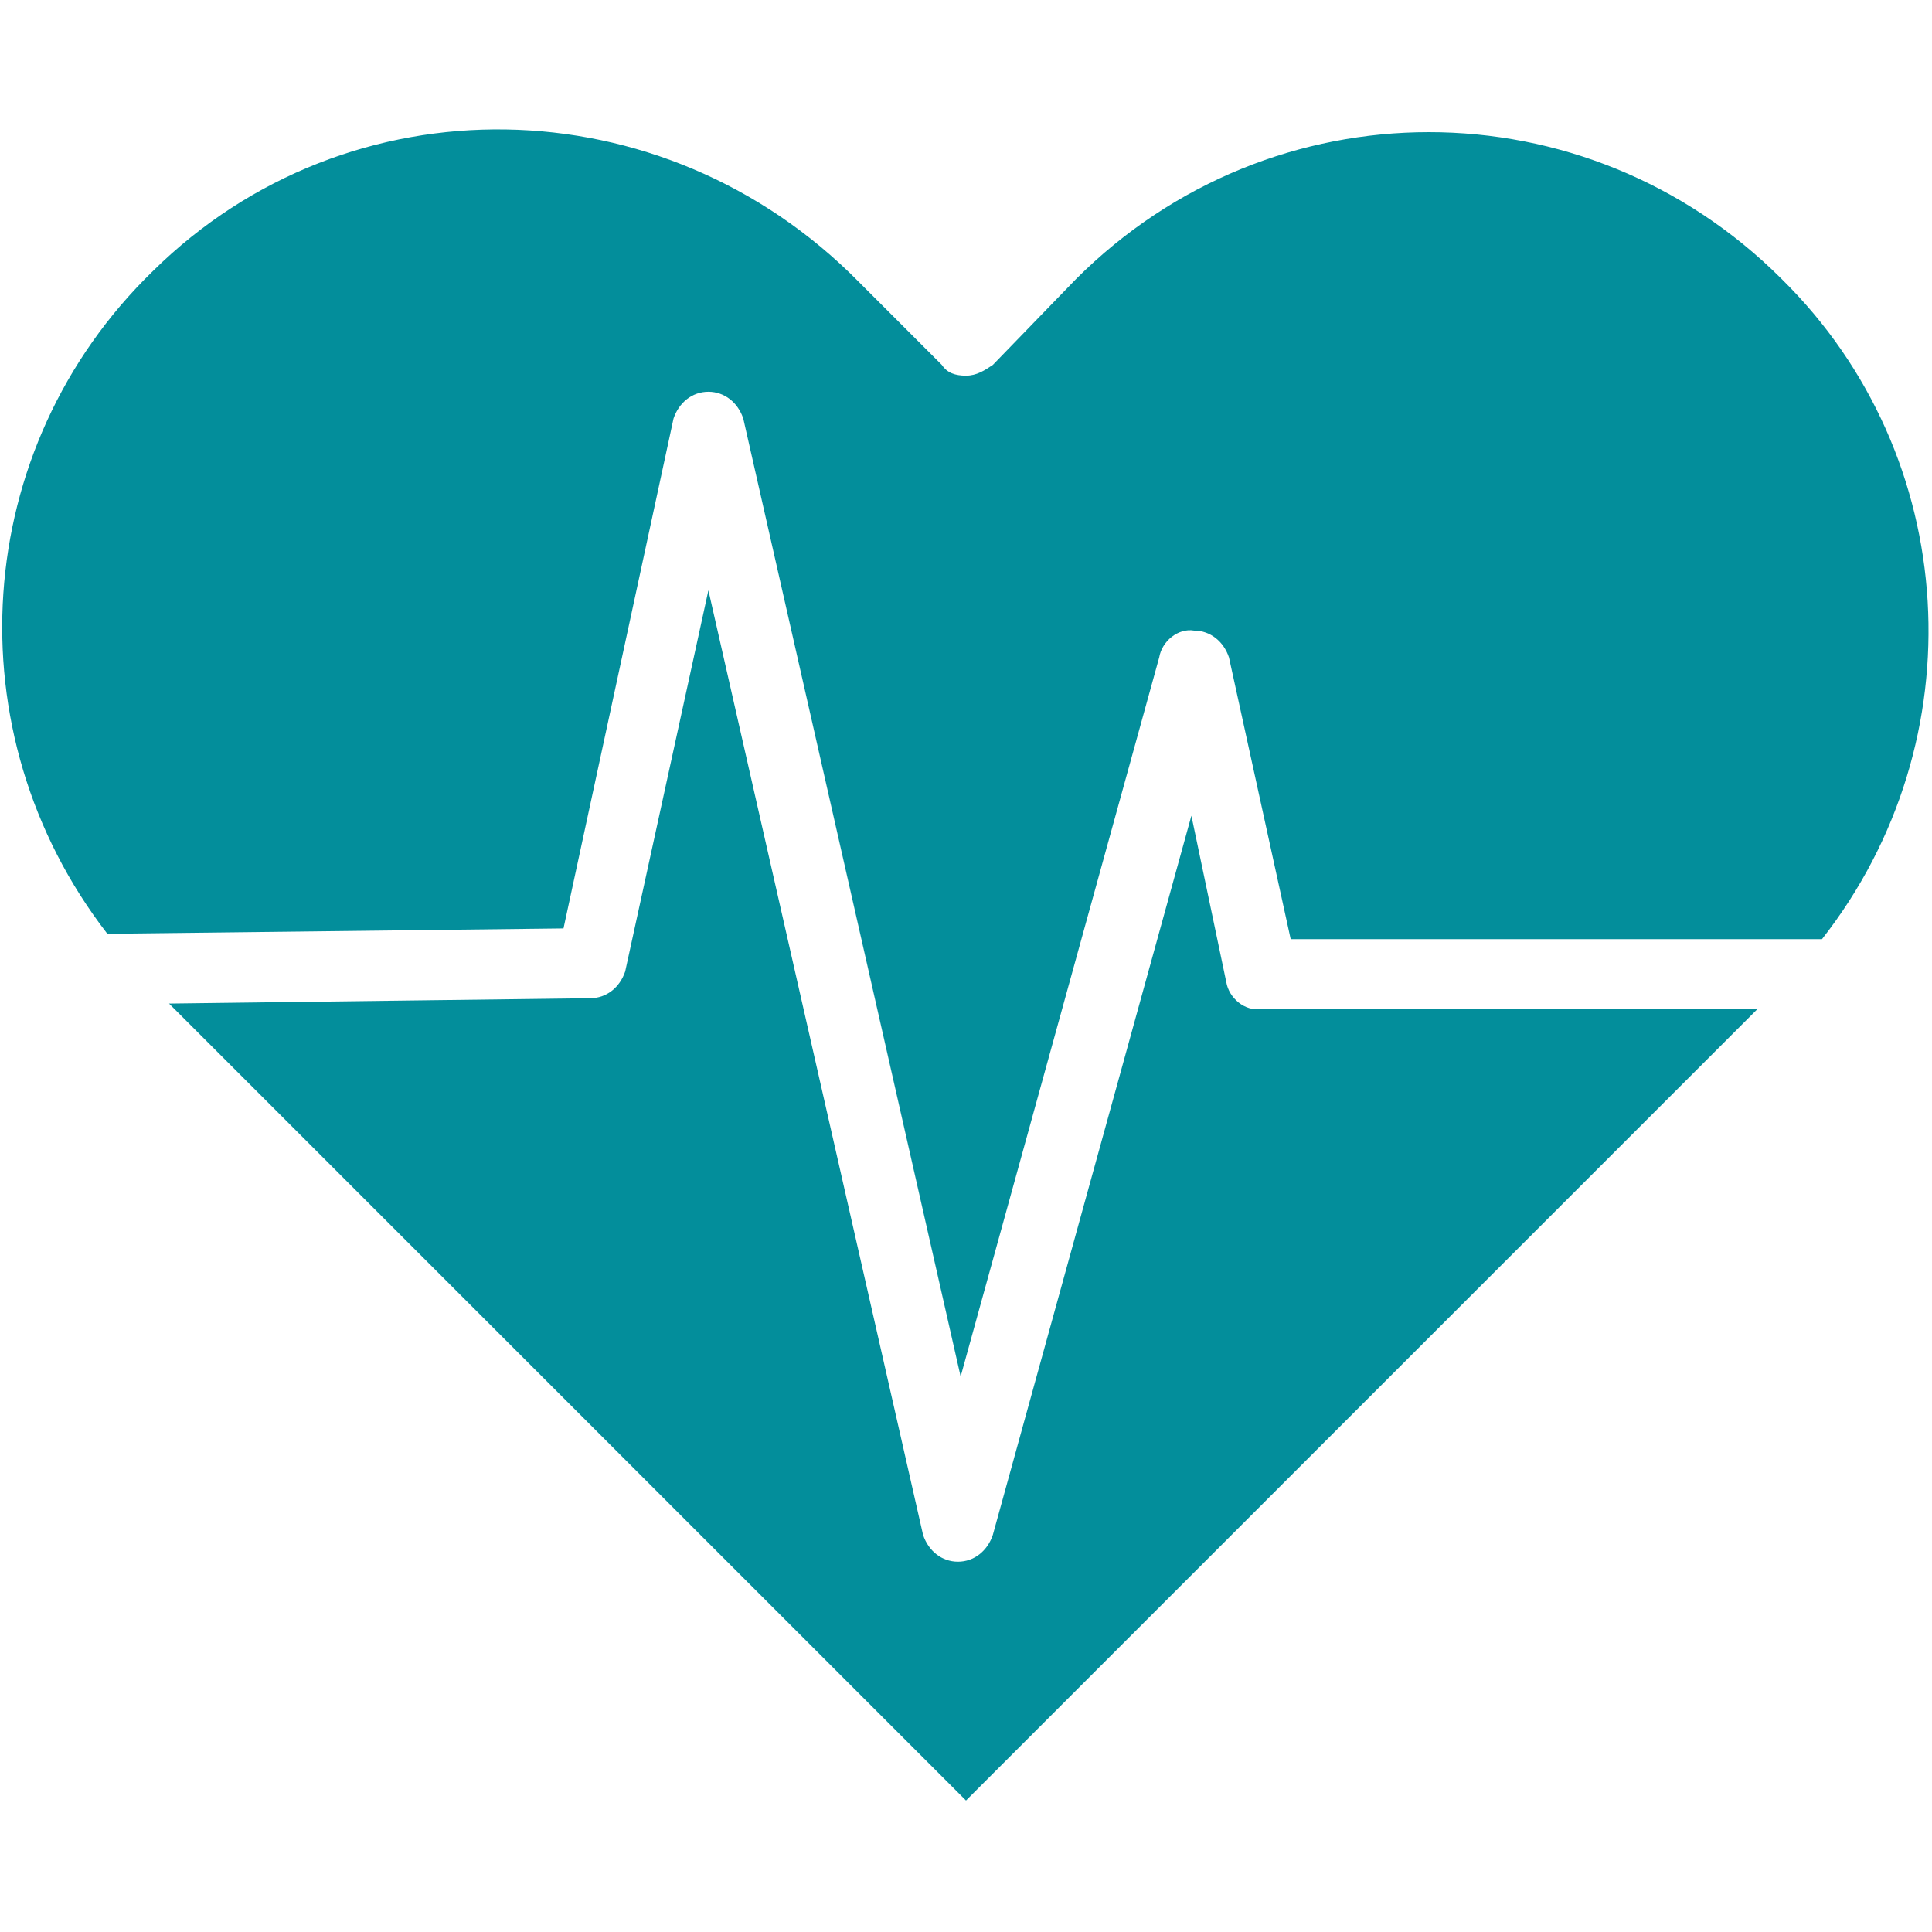 <?xml version="1.0" encoding="UTF-8"?>
<svg xmlns="http://www.w3.org/2000/svg" width="72px" height="72px" viewBox="0 0 72 72">
  <path fill="#038E9B" d="M66.4,10.4c-7.3-7.3-19-7.3-26.3,0l-3.1,3.2c-0.3,0.2-0.6,0.4-1,0.4c-0.4,0-0.7-0.1-0.9-0.4l-3.1-3.1  C24.7,3.1,13,2.9,5.7,10.1C-1.1,16.7-1.8,27.3,4,34.8l17-0.2l4.1-19c0.2-0.6,0.7-1,1.3-1l0,0c0.6,0,1.1,0.4,1.3,1l8.1,35.7l7.4-26.8  c0.1-0.6,0.7-1.1,1.3-1c0.6,0,1.1,0.4,1.3,1L48.1,35h19.8C73.7,27.6,73.1,17,66.4,10.4z M45.7,36.6l-1.3-6.2L37,57.2  c-0.2,0.6-0.7,1-1.3,1l0,0c-0.6,0-1.1-0.4-1.3-1l-8-35.2l-3.1,14.2c-0.2,0.6-0.7,1-1.3,1L6.3,37.4L36,67.1l29.5-29.5H47  C46.4,37.7,45.8,37.2,45.7,36.6z"></path>
</svg>